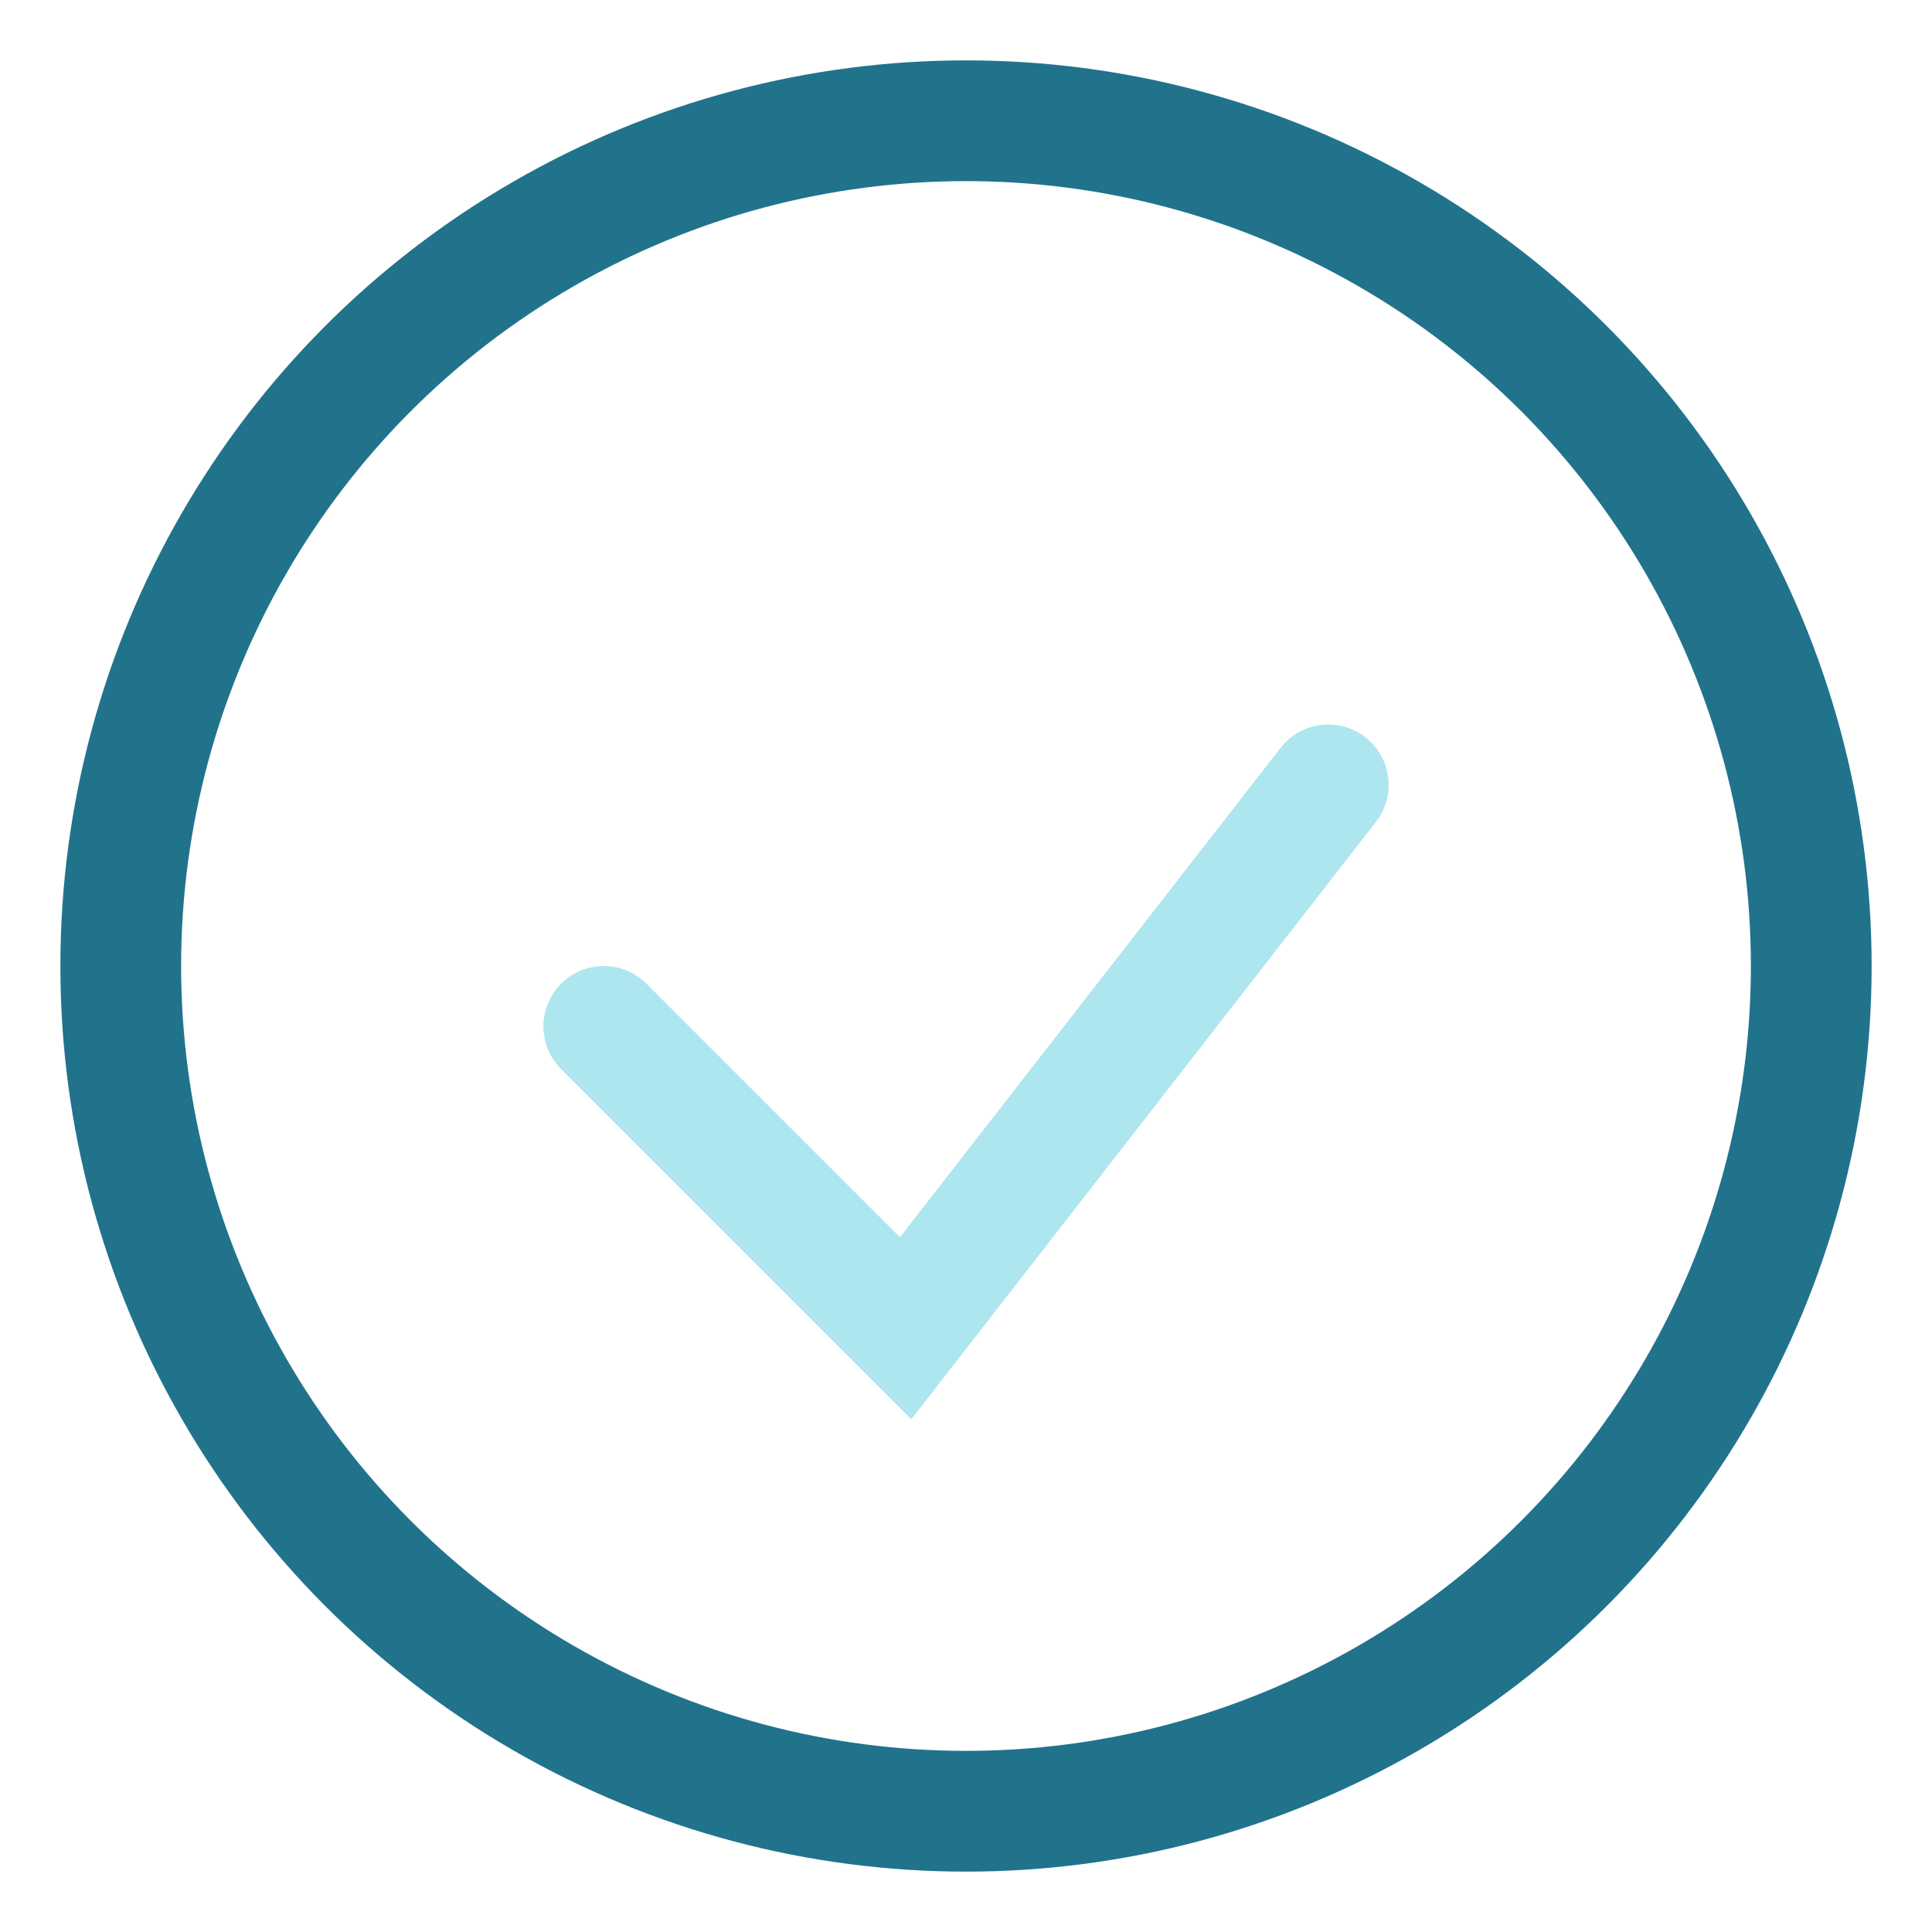 <?xml version="1.0" encoding="UTF-8"?>
<svg xmlns="http://www.w3.org/2000/svg" width="32" height="32" viewBox="0 0 32 32"><circle cx="16" cy="16" r="14" fill="none" stroke="#21738C" stroke-width="2"/><path d="M10 17l5 5 7-9" fill="none" stroke="#AEE6EF" stroke-width="2" stroke-linecap="round"/></svg>